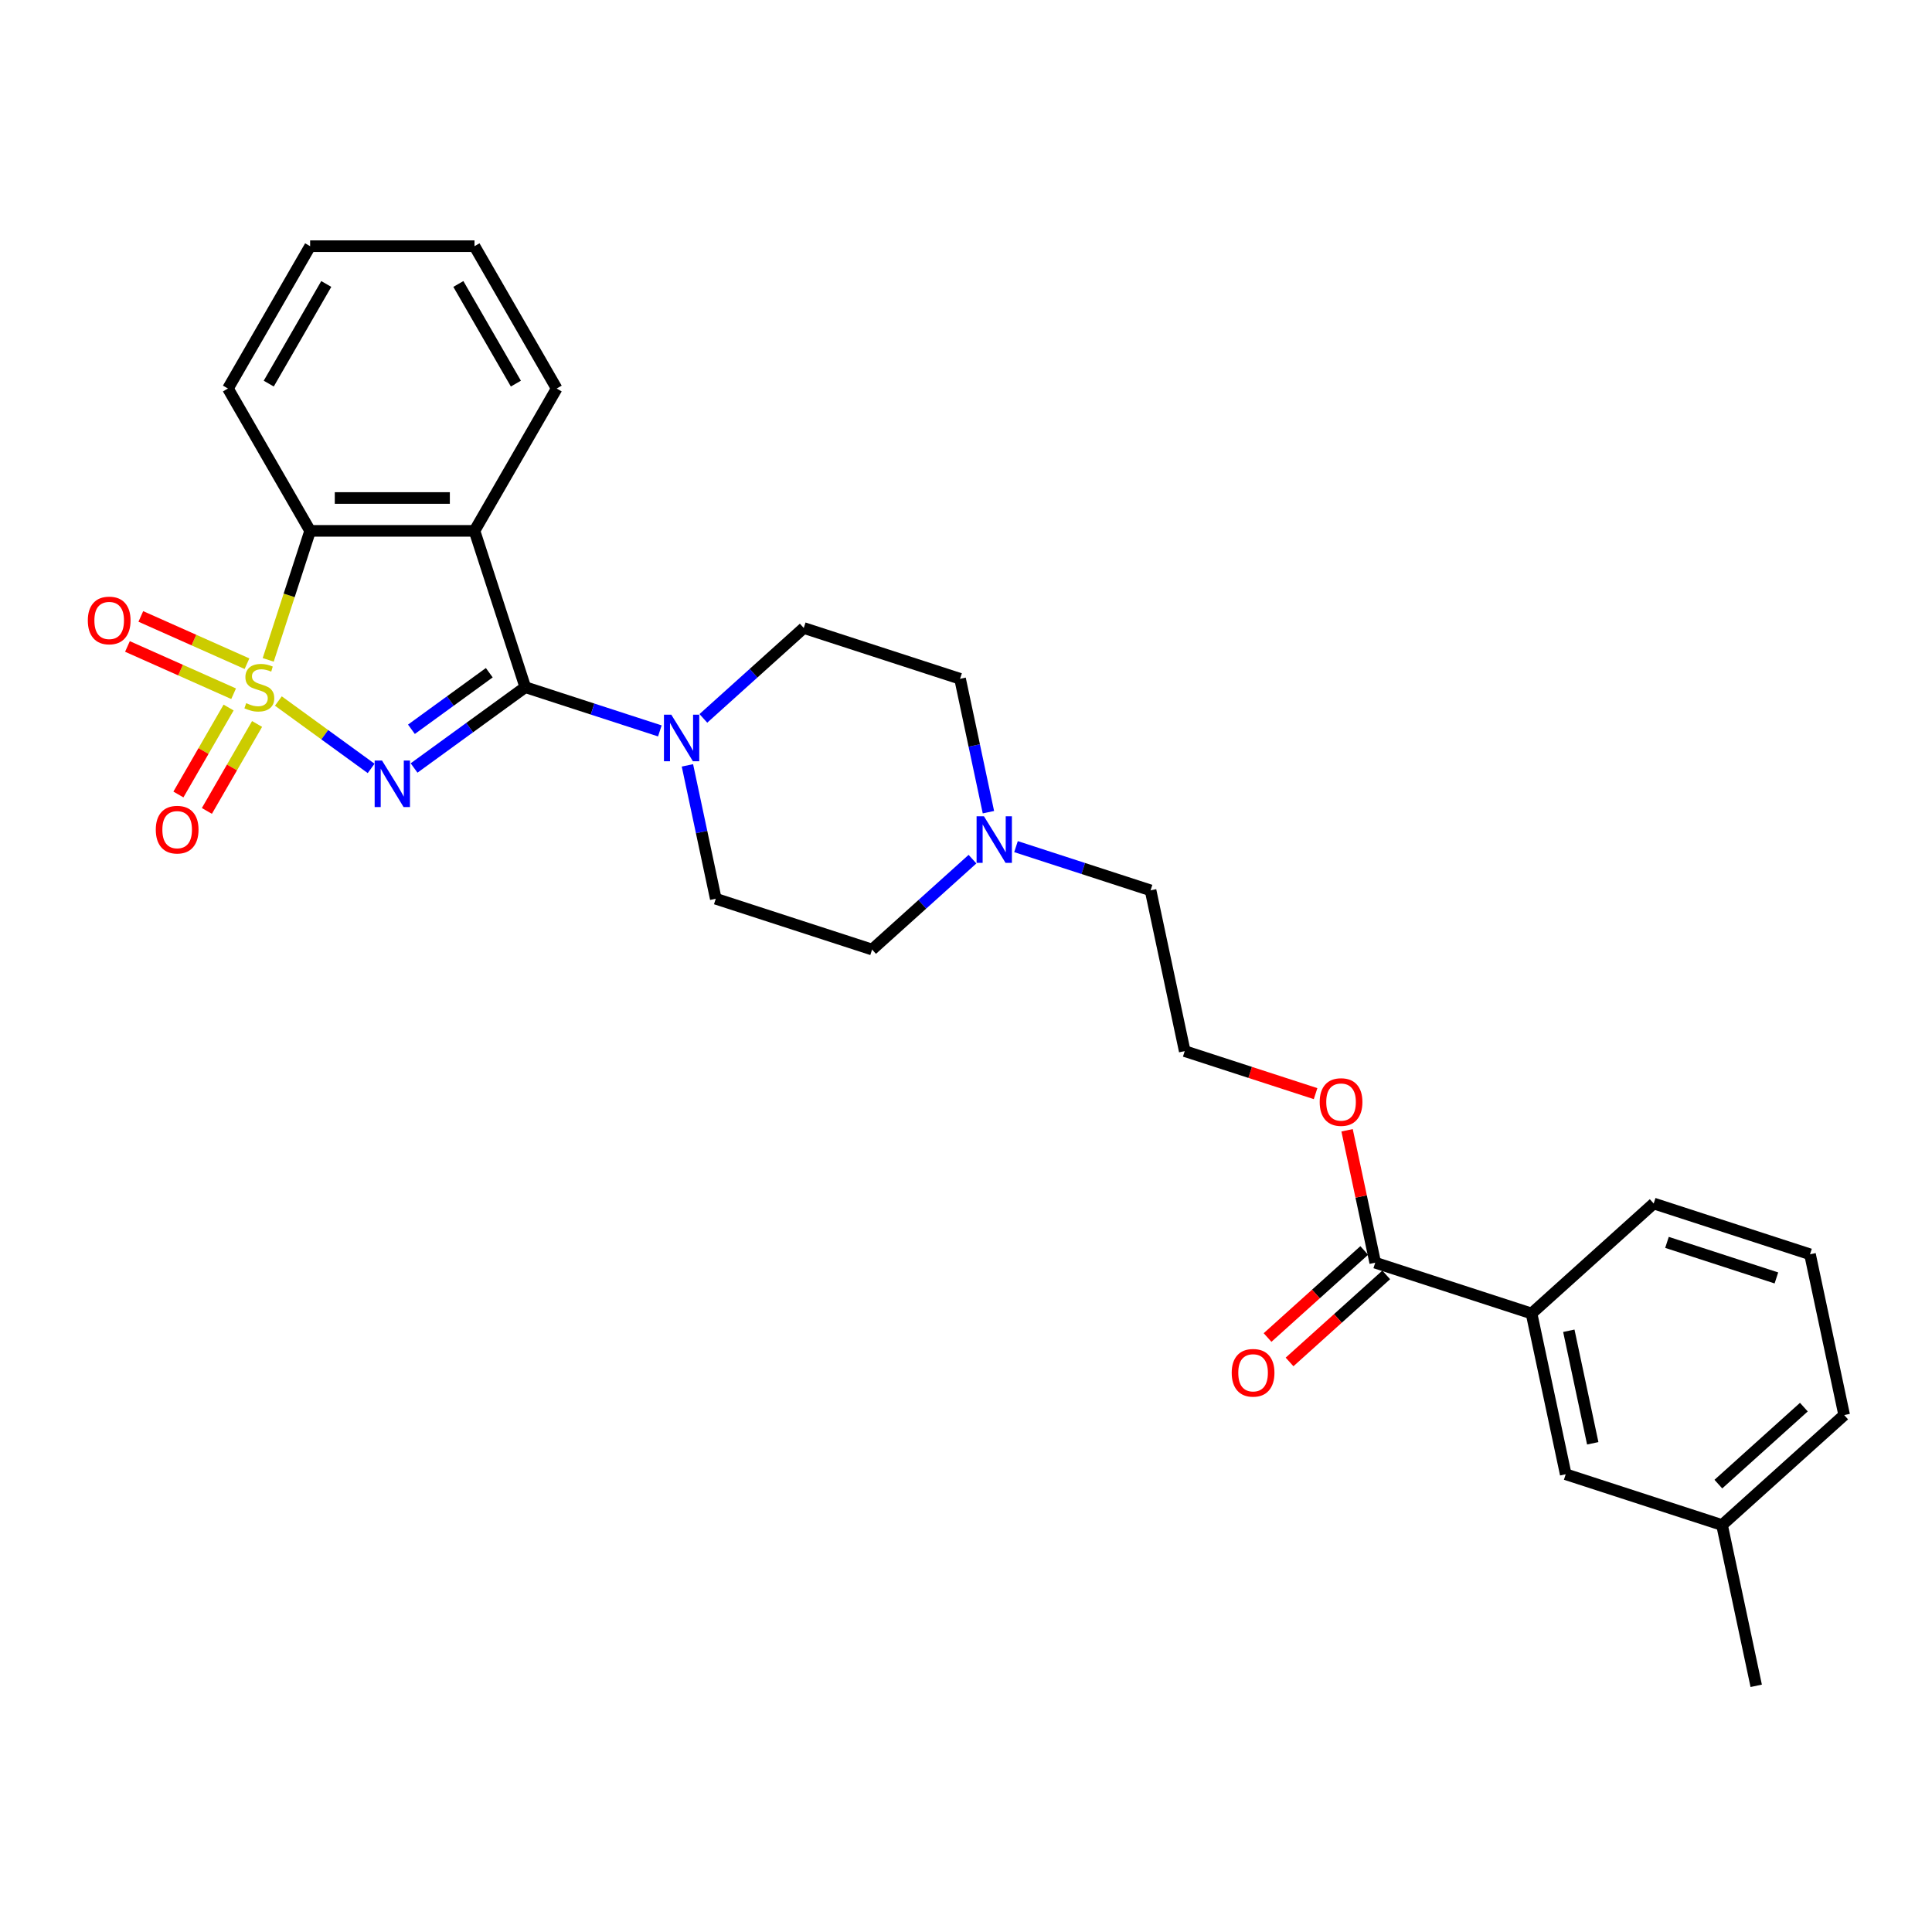 <?xml version='1.0' encoding='iso-8859-1'?>
<svg version='1.1' baseProfile='full'
              xmlns='http://www.w3.org/2000/svg'
                      xmlns:rdkit='http://www.rdkit.org/xml'
                      xmlns:xlink='http://www.w3.org/1999/xlink'
                  xml:space='preserve'
width='1000px' height='1000px' viewBox='0 0 1000 1000'>
<!-- END OF HEADER -->
<rect style='opacity:1.0;fill:#FFFFFF;stroke:none' width='1000' height='1000' x='0' y='0'> </rect>
<path class='bond-0' d='M 144.085,362.846 L 168.093,380.289' style='fill:none;fill-rule:evenodd;stroke:#CCCC00;stroke-width:6px;stroke-linecap:butt;stroke-linejoin:miter;stroke-opacity:1' />
<path class='bond-0' d='M 168.093,380.289 L 192.1,397.731' style='fill:none;fill-rule:evenodd;stroke:#0000FF;stroke-width:6px;stroke-linecap:butt;stroke-linejoin:miter;stroke-opacity:1' />
<path class='bond-3' d='M 138.828,341.549 L 149.675,308.164' style='fill:none;fill-rule:evenodd;stroke:#CCCC00;stroke-width:6px;stroke-linecap:butt;stroke-linejoin:miter;stroke-opacity:1' />
<path class='bond-3' d='M 149.675,308.164 L 160.523,274.778' style='fill:none;fill-rule:evenodd;stroke:#000000;stroke-width:6px;stroke-linecap:butt;stroke-linejoin:miter;stroke-opacity:1' />
<path class='bond-5' d='M 118.329,366.221 L 105.336,388.725' style='fill:none;fill-rule:evenodd;stroke:#CCCC00;stroke-width:6px;stroke-linecap:butt;stroke-linejoin:miter;stroke-opacity:1' />
<path class='bond-5' d='M 105.336,388.725 L 92.344,411.229' style='fill:none;fill-rule:evenodd;stroke:#FF0000;stroke-width:6px;stroke-linecap:butt;stroke-linejoin:miter;stroke-opacity:1' />
<path class='bond-5' d='M 133.064,374.728 L 120.072,397.232' style='fill:none;fill-rule:evenodd;stroke:#CCCC00;stroke-width:6px;stroke-linecap:butt;stroke-linejoin:miter;stroke-opacity:1' />
<path class='bond-5' d='M 120.072,397.232 L 107.079,419.736' style='fill:none;fill-rule:evenodd;stroke:#FF0000;stroke-width:6px;stroke-linecap:butt;stroke-linejoin:miter;stroke-opacity:1' />
<path class='bond-6' d='M 127.842,343.53 L 100.367,331.298' style='fill:none;fill-rule:evenodd;stroke:#CCCC00;stroke-width:6px;stroke-linecap:butt;stroke-linejoin:miter;stroke-opacity:1' />
<path class='bond-6' d='M 100.367,331.298 L 72.891,319.065' style='fill:none;fill-rule:evenodd;stroke:#FF0000;stroke-width:6px;stroke-linecap:butt;stroke-linejoin:miter;stroke-opacity:1' />
<path class='bond-6' d='M 120.921,359.074 L 93.446,346.841' style='fill:none;fill-rule:evenodd;stroke:#CCCC00;stroke-width:6px;stroke-linecap:butt;stroke-linejoin:miter;stroke-opacity:1' />
<path class='bond-6' d='M 93.446,346.841 L 65.971,334.609' style='fill:none;fill-rule:evenodd;stroke:#FF0000;stroke-width:6px;stroke-linecap:butt;stroke-linejoin:miter;stroke-opacity:1' />
<path class='bond-1' d='M 214.324,397.51 L 243.105,376.599' style='fill:none;fill-rule:evenodd;stroke:#0000FF;stroke-width:6px;stroke-linecap:butt;stroke-linejoin:miter;stroke-opacity:1' />
<path class='bond-1' d='M 243.105,376.599 L 271.886,355.688' style='fill:none;fill-rule:evenodd;stroke:#000000;stroke-width:6px;stroke-linecap:butt;stroke-linejoin:miter;stroke-opacity:1' />
<path class='bond-1' d='M 212.957,377.472 L 233.104,362.834' style='fill:none;fill-rule:evenodd;stroke:#0000FF;stroke-width:6px;stroke-linecap:butt;stroke-linejoin:miter;stroke-opacity:1' />
<path class='bond-1' d='M 233.104,362.834 L 253.251,348.196' style='fill:none;fill-rule:evenodd;stroke:#000000;stroke-width:6px;stroke-linecap:butt;stroke-linejoin:miter;stroke-opacity:1' />
<path class='bond-4' d='M 271.886,355.688 L 306.71,367.003' style='fill:none;fill-rule:evenodd;stroke:#000000;stroke-width:6px;stroke-linecap:butt;stroke-linejoin:miter;stroke-opacity:1' />
<path class='bond-4' d='M 306.71,367.003 L 341.533,378.318' style='fill:none;fill-rule:evenodd;stroke:#0000FF;stroke-width:6px;stroke-linecap:butt;stroke-linejoin:miter;stroke-opacity:1' />
<path class='bond-28' d='M 271.886,355.688 L 245.597,274.778' style='fill:none;fill-rule:evenodd;stroke:#000000;stroke-width:6px;stroke-linecap:butt;stroke-linejoin:miter;stroke-opacity:1' />
<path class='bond-2' d='M 245.597,274.778 L 160.523,274.778' style='fill:none;fill-rule:evenodd;stroke:#000000;stroke-width:6px;stroke-linecap:butt;stroke-linejoin:miter;stroke-opacity:1' />
<path class='bond-2' d='M 232.836,257.763 L 173.284,257.763' style='fill:none;fill-rule:evenodd;stroke:#000000;stroke-width:6px;stroke-linecap:butt;stroke-linejoin:miter;stroke-opacity:1' />
<path class='bond-17' d='M 245.597,274.778 L 288.134,201.102' style='fill:none;fill-rule:evenodd;stroke:#000000;stroke-width:6px;stroke-linecap:butt;stroke-linejoin:miter;stroke-opacity:1' />
<path class='bond-19' d='M 160.523,274.778 L 117.986,201.102' style='fill:none;fill-rule:evenodd;stroke:#000000;stroke-width:6px;stroke-linecap:butt;stroke-linejoin:miter;stroke-opacity:1' />
<path class='bond-10' d='M 355.809,396.151 L 363.147,430.672' style='fill:none;fill-rule:evenodd;stroke:#0000FF;stroke-width:6px;stroke-linecap:butt;stroke-linejoin:miter;stroke-opacity:1' />
<path class='bond-10' d='M 363.147,430.672 L 370.485,465.193' style='fill:none;fill-rule:evenodd;stroke:#000000;stroke-width:6px;stroke-linecap:butt;stroke-linejoin:miter;stroke-opacity:1' />
<path class='bond-11' d='M 364.061,371.836 L 390.04,348.444' style='fill:none;fill-rule:evenodd;stroke:#0000FF;stroke-width:6px;stroke-linecap:butt;stroke-linejoin:miter;stroke-opacity:1' />
<path class='bond-11' d='M 390.04,348.444 L 416.019,325.052' style='fill:none;fill-rule:evenodd;stroke:#000000;stroke-width:6px;stroke-linecap:butt;stroke-linejoin:miter;stroke-opacity:1' />
<path class='bond-7' d='M 711.814,653.566 L 704.531,619.3' style='fill:none;fill-rule:evenodd;stroke:#000000;stroke-width:6px;stroke-linecap:butt;stroke-linejoin:miter;stroke-opacity:1' />
<path class='bond-7' d='M 704.531,619.3 L 697.247,585.034' style='fill:none;fill-rule:evenodd;stroke:#FF0000;stroke-width:6px;stroke-linecap:butt;stroke-linejoin:miter;stroke-opacity:1' />
<path class='bond-9' d='M 711.814,653.566 L 792.725,679.855' style='fill:none;fill-rule:evenodd;stroke:#000000;stroke-width:6px;stroke-linecap:butt;stroke-linejoin:miter;stroke-opacity:1' />
<path class='bond-13' d='M 706.122,647.243 L 681.104,669.77' style='fill:none;fill-rule:evenodd;stroke:#000000;stroke-width:6px;stroke-linecap:butt;stroke-linejoin:miter;stroke-opacity:1' />
<path class='bond-13' d='M 681.104,669.77 L 656.086,692.296' style='fill:none;fill-rule:evenodd;stroke:#FF0000;stroke-width:6px;stroke-linecap:butt;stroke-linejoin:miter;stroke-opacity:1' />
<path class='bond-13' d='M 717.507,659.888 L 692.489,682.414' style='fill:none;fill-rule:evenodd;stroke:#000000;stroke-width:6px;stroke-linecap:butt;stroke-linejoin:miter;stroke-opacity:1' />
<path class='bond-13' d='M 692.489,682.414 L 667.471,704.941' style='fill:none;fill-rule:evenodd;stroke:#FF0000;stroke-width:6px;stroke-linecap:butt;stroke-linejoin:miter;stroke-opacity:1' />
<path class='bond-8' d='M 511.605,420.383 L 504.267,385.862' style='fill:none;fill-rule:evenodd;stroke:#0000FF;stroke-width:6px;stroke-linecap:butt;stroke-linejoin:miter;stroke-opacity:1' />
<path class='bond-8' d='M 504.267,385.862 L 496.93,351.341' style='fill:none;fill-rule:evenodd;stroke:#000000;stroke-width:6px;stroke-linecap:butt;stroke-linejoin:miter;stroke-opacity:1' />
<path class='bond-20' d='M 525.881,438.216 L 560.705,449.531' style='fill:none;fill-rule:evenodd;stroke:#0000FF;stroke-width:6px;stroke-linecap:butt;stroke-linejoin:miter;stroke-opacity:1' />
<path class='bond-20' d='M 560.705,449.531 L 595.528,460.846' style='fill:none;fill-rule:evenodd;stroke:#000000;stroke-width:6px;stroke-linecap:butt;stroke-linejoin:miter;stroke-opacity:1' />
<path class='bond-30' d='M 503.354,444.699 L 477.374,468.091' style='fill:none;fill-rule:evenodd;stroke:#0000FF;stroke-width:6px;stroke-linecap:butt;stroke-linejoin:miter;stroke-opacity:1' />
<path class='bond-30' d='M 477.374,468.091 L 451.395,491.482' style='fill:none;fill-rule:evenodd;stroke:#000000;stroke-width:6px;stroke-linecap:butt;stroke-linejoin:miter;stroke-opacity:1' />
<path class='bond-12' d='M 792.725,679.855 L 810.413,763.07' style='fill:none;fill-rule:evenodd;stroke:#000000;stroke-width:6px;stroke-linecap:butt;stroke-linejoin:miter;stroke-opacity:1' />
<path class='bond-12' d='M 812.021,688.8 L 824.402,747.05' style='fill:none;fill-rule:evenodd;stroke:#000000;stroke-width:6px;stroke-linecap:butt;stroke-linejoin:miter;stroke-opacity:1' />
<path class='bond-22' d='M 792.725,679.855 L 855.947,622.929' style='fill:none;fill-rule:evenodd;stroke:#000000;stroke-width:6px;stroke-linecap:butt;stroke-linejoin:miter;stroke-opacity:1' />
<path class='bond-15' d='M 370.485,465.193 L 451.395,491.482' style='fill:none;fill-rule:evenodd;stroke:#000000;stroke-width:6px;stroke-linecap:butt;stroke-linejoin:miter;stroke-opacity:1' />
<path class='bond-14' d='M 416.019,325.052 L 496.93,351.341' style='fill:none;fill-rule:evenodd;stroke:#000000;stroke-width:6px;stroke-linecap:butt;stroke-linejoin:miter;stroke-opacity:1' />
<path class='bond-18' d='M 810.413,763.07 L 891.323,789.36' style='fill:none;fill-rule:evenodd;stroke:#000000;stroke-width:6px;stroke-linecap:butt;stroke-linejoin:miter;stroke-opacity:1' />
<path class='bond-16' d='M 680.94,566.066 L 647.078,555.064' style='fill:none;fill-rule:evenodd;stroke:#FF0000;stroke-width:6px;stroke-linecap:butt;stroke-linejoin:miter;stroke-opacity:1' />
<path class='bond-16' d='M 647.078,555.064 L 613.216,544.061' style='fill:none;fill-rule:evenodd;stroke:#000000;stroke-width:6px;stroke-linecap:butt;stroke-linejoin:miter;stroke-opacity:1' />
<path class='bond-29' d='M 288.134,201.102 L 245.597,127.425' style='fill:none;fill-rule:evenodd;stroke:#000000;stroke-width:6px;stroke-linecap:butt;stroke-linejoin:miter;stroke-opacity:1' />
<path class='bond-29' d='M 267.018,198.558 L 237.242,146.984' style='fill:none;fill-rule:evenodd;stroke:#000000;stroke-width:6px;stroke-linecap:butt;stroke-linejoin:miter;stroke-opacity:1' />
<path class='bond-25' d='M 891.323,789.36 L 909.011,872.575' style='fill:none;fill-rule:evenodd;stroke:#000000;stroke-width:6px;stroke-linecap:butt;stroke-linejoin:miter;stroke-opacity:1' />
<path class='bond-31' d='M 891.323,789.36 L 954.545,732.434' style='fill:none;fill-rule:evenodd;stroke:#000000;stroke-width:6px;stroke-linecap:butt;stroke-linejoin:miter;stroke-opacity:1' />
<path class='bond-31' d='M 889.421,768.176 L 933.677,728.328' style='fill:none;fill-rule:evenodd;stroke:#000000;stroke-width:6px;stroke-linecap:butt;stroke-linejoin:miter;stroke-opacity:1' />
<path class='bond-27' d='M 117.986,201.102 L 160.523,127.425' style='fill:none;fill-rule:evenodd;stroke:#000000;stroke-width:6px;stroke-linecap:butt;stroke-linejoin:miter;stroke-opacity:1' />
<path class='bond-27' d='M 139.101,198.558 L 168.877,146.984' style='fill:none;fill-rule:evenodd;stroke:#000000;stroke-width:6px;stroke-linecap:butt;stroke-linejoin:miter;stroke-opacity:1' />
<path class='bond-21' d='M 595.528,460.846 L 613.216,544.061' style='fill:none;fill-rule:evenodd;stroke:#000000;stroke-width:6px;stroke-linecap:butt;stroke-linejoin:miter;stroke-opacity:1' />
<path class='bond-23' d='M 855.947,622.929 L 936.858,649.219' style='fill:none;fill-rule:evenodd;stroke:#000000;stroke-width:6px;stroke-linecap:butt;stroke-linejoin:miter;stroke-opacity:1' />
<path class='bond-23' d='M 862.826,643.055 L 919.463,661.457' style='fill:none;fill-rule:evenodd;stroke:#000000;stroke-width:6px;stroke-linecap:butt;stroke-linejoin:miter;stroke-opacity:1' />
<path class='bond-24' d='M 936.858,649.219 L 954.545,732.434' style='fill:none;fill-rule:evenodd;stroke:#000000;stroke-width:6px;stroke-linecap:butt;stroke-linejoin:miter;stroke-opacity:1' />
<path class='bond-26' d='M 245.597,127.425 L 160.523,127.425' style='fill:none;fill-rule:evenodd;stroke:#000000;stroke-width:6px;stroke-linecap:butt;stroke-linejoin:miter;stroke-opacity:1' />
<path  class='atom-0' d='M 127.427 363.958
Q 127.7 364.06, 128.823 364.536
Q 129.946 365.013, 131.171 365.319
Q 132.43 365.591, 133.655 365.591
Q 135.935 365.591, 137.262 364.502
Q 138.589 363.379, 138.589 361.44
Q 138.589 360.112, 137.909 359.296
Q 137.262 358.479, 136.241 358.037
Q 135.22 357.594, 133.519 357.084
Q 131.375 356.437, 130.082 355.825
Q 128.823 355.212, 127.904 353.919
Q 127.019 352.626, 127.019 350.448
Q 127.019 347.419, 129.061 345.548
Q 131.137 343.676, 135.22 343.676
Q 138.011 343.676, 141.175 345.003
L 140.393 347.623
Q 137.5 346.432, 135.322 346.432
Q 132.974 346.432, 131.681 347.419
Q 130.388 348.372, 130.422 350.04
Q 130.422 351.333, 131.069 352.115
Q 131.749 352.898, 132.702 353.34
Q 133.689 353.783, 135.322 354.293
Q 137.5 354.974, 138.793 355.654
Q 140.086 356.335, 141.005 357.73
Q 141.958 359.091, 141.958 361.44
Q 141.958 364.774, 139.712 366.578
Q 137.5 368.348, 133.791 368.348
Q 131.647 368.348, 130.014 367.871
Q 128.414 367.429, 126.509 366.646
L 127.427 363.958
' fill='#CCCC00'/>
<path  class='atom-1' d='M 197.734 393.647
L 205.629 406.408
Q 206.412 407.668, 207.671 409.948
Q 208.93 412.228, 208.998 412.364
L 208.998 393.647
L 212.197 393.647
L 212.197 417.74
L 208.896 417.74
L 200.423 403.788
Q 199.436 402.155, 198.381 400.283
Q 197.36 398.412, 197.054 397.833
L 197.054 417.74
L 193.923 417.74
L 193.923 393.647
L 197.734 393.647
' fill='#0000FF'/>
<path  class='atom-5' d='M 347.471 369.931
L 355.366 382.692
Q 356.149 383.952, 357.408 386.232
Q 358.667 388.512, 358.735 388.648
L 358.735 369.931
L 361.934 369.931
L 361.934 394.024
L 358.633 394.024
L 350.159 380.072
Q 349.173 378.439, 348.118 376.567
Q 347.097 374.696, 346.791 374.117
L 346.791 394.024
L 343.66 394.024
L 343.66 369.931
L 347.471 369.931
' fill='#0000FF'/>
<path  class='atom-6' d='M 80.637 429.433
Q 80.637 423.648, 83.495 420.415
Q 86.354 417.182, 91.696 417.182
Q 97.039 417.182, 99.897 420.415
Q 102.756 423.648, 102.756 429.433
Q 102.756 435.286, 99.863 438.621
Q 96.971 441.922, 91.696 441.922
Q 86.388 441.922, 83.495 438.621
Q 80.637 435.32, 80.637 429.433
M 91.696 439.2
Q 95.371 439.2, 97.345 436.749
Q 99.353 434.265, 99.353 429.433
Q 99.353 424.703, 97.345 422.321
Q 95.371 419.905, 91.696 419.905
Q 88.021 419.905, 86.013 422.287
Q 84.04 424.669, 84.04 429.433
Q 84.04 434.299, 86.013 436.749
Q 88.021 439.2, 91.696 439.2
' fill='#FF0000'/>
<path  class='atom-7' d='M 45.455 321.154
Q 45.455 315.369, 48.313 312.136
Q 51.172 308.903, 56.514 308.903
Q 61.857 308.903, 64.715 312.136
Q 67.574 315.369, 67.574 321.154
Q 67.574 327.007, 64.681 330.342
Q 61.789 333.643, 56.514 333.643
Q 51.206 333.643, 48.313 330.342
Q 45.455 327.041, 45.455 321.154
M 56.514 330.92
Q 60.189 330.92, 62.163 328.47
Q 64.171 325.986, 64.171 321.154
Q 64.171 316.424, 62.163 314.042
Q 60.189 311.625, 56.514 311.625
Q 52.839 311.625, 50.831 314.008
Q 48.858 316.39, 48.858 321.154
Q 48.858 326.02, 50.831 328.47
Q 52.839 330.92, 56.514 330.92
' fill='#FF0000'/>
<path  class='atom-9' d='M 509.292 422.51
L 517.187 435.271
Q 517.97 436.53, 519.229 438.81
Q 520.488 441.09, 520.556 441.226
L 520.556 422.51
L 523.755 422.51
L 523.755 446.603
L 520.454 446.603
L 511.98 432.651
Q 510.993 431.018, 509.939 429.146
Q 508.918 427.274, 508.611 426.696
L 508.611 446.603
L 505.481 446.603
L 505.481 422.51
L 509.292 422.51
' fill='#0000FF'/>
<path  class='atom-14' d='M 637.532 710.56
Q 637.532 704.775, 640.391 701.542
Q 643.249 698.309, 648.592 698.309
Q 653.934 698.309, 656.793 701.542
Q 659.651 704.775, 659.651 710.56
Q 659.651 716.413, 656.759 719.748
Q 653.866 723.048, 648.592 723.048
Q 643.283 723.048, 640.391 719.748
Q 637.532 716.447, 637.532 710.56
M 648.592 720.326
Q 652.267 720.326, 654.241 717.876
Q 656.248 715.392, 656.248 710.56
Q 656.248 705.829, 654.241 703.447
Q 652.267 701.031, 648.592 701.031
Q 644.917 701.031, 642.909 703.413
Q 640.935 705.795, 640.935 710.56
Q 640.935 715.426, 642.909 717.876
Q 644.917 720.326, 648.592 720.326
' fill='#FF0000'/>
<path  class='atom-17' d='M 683.067 570.419
Q 683.067 564.634, 685.925 561.401
Q 688.784 558.168, 694.126 558.168
Q 699.469 558.168, 702.327 561.401
Q 705.186 564.634, 705.186 570.419
Q 705.186 576.272, 702.293 579.607
Q 699.401 582.908, 694.126 582.908
Q 688.818 582.908, 685.925 579.607
Q 683.067 576.306, 683.067 570.419
M 694.126 580.185
Q 697.802 580.185, 699.775 577.735
Q 701.783 575.251, 701.783 570.419
Q 701.783 565.688, 699.775 563.306
Q 697.802 560.89, 694.126 560.89
Q 690.451 560.89, 688.443 563.272
Q 686.47 565.654, 686.47 570.419
Q 686.47 575.285, 688.443 577.735
Q 690.451 580.185, 694.126 580.185
' fill='#FF0000'/>
</svg>
